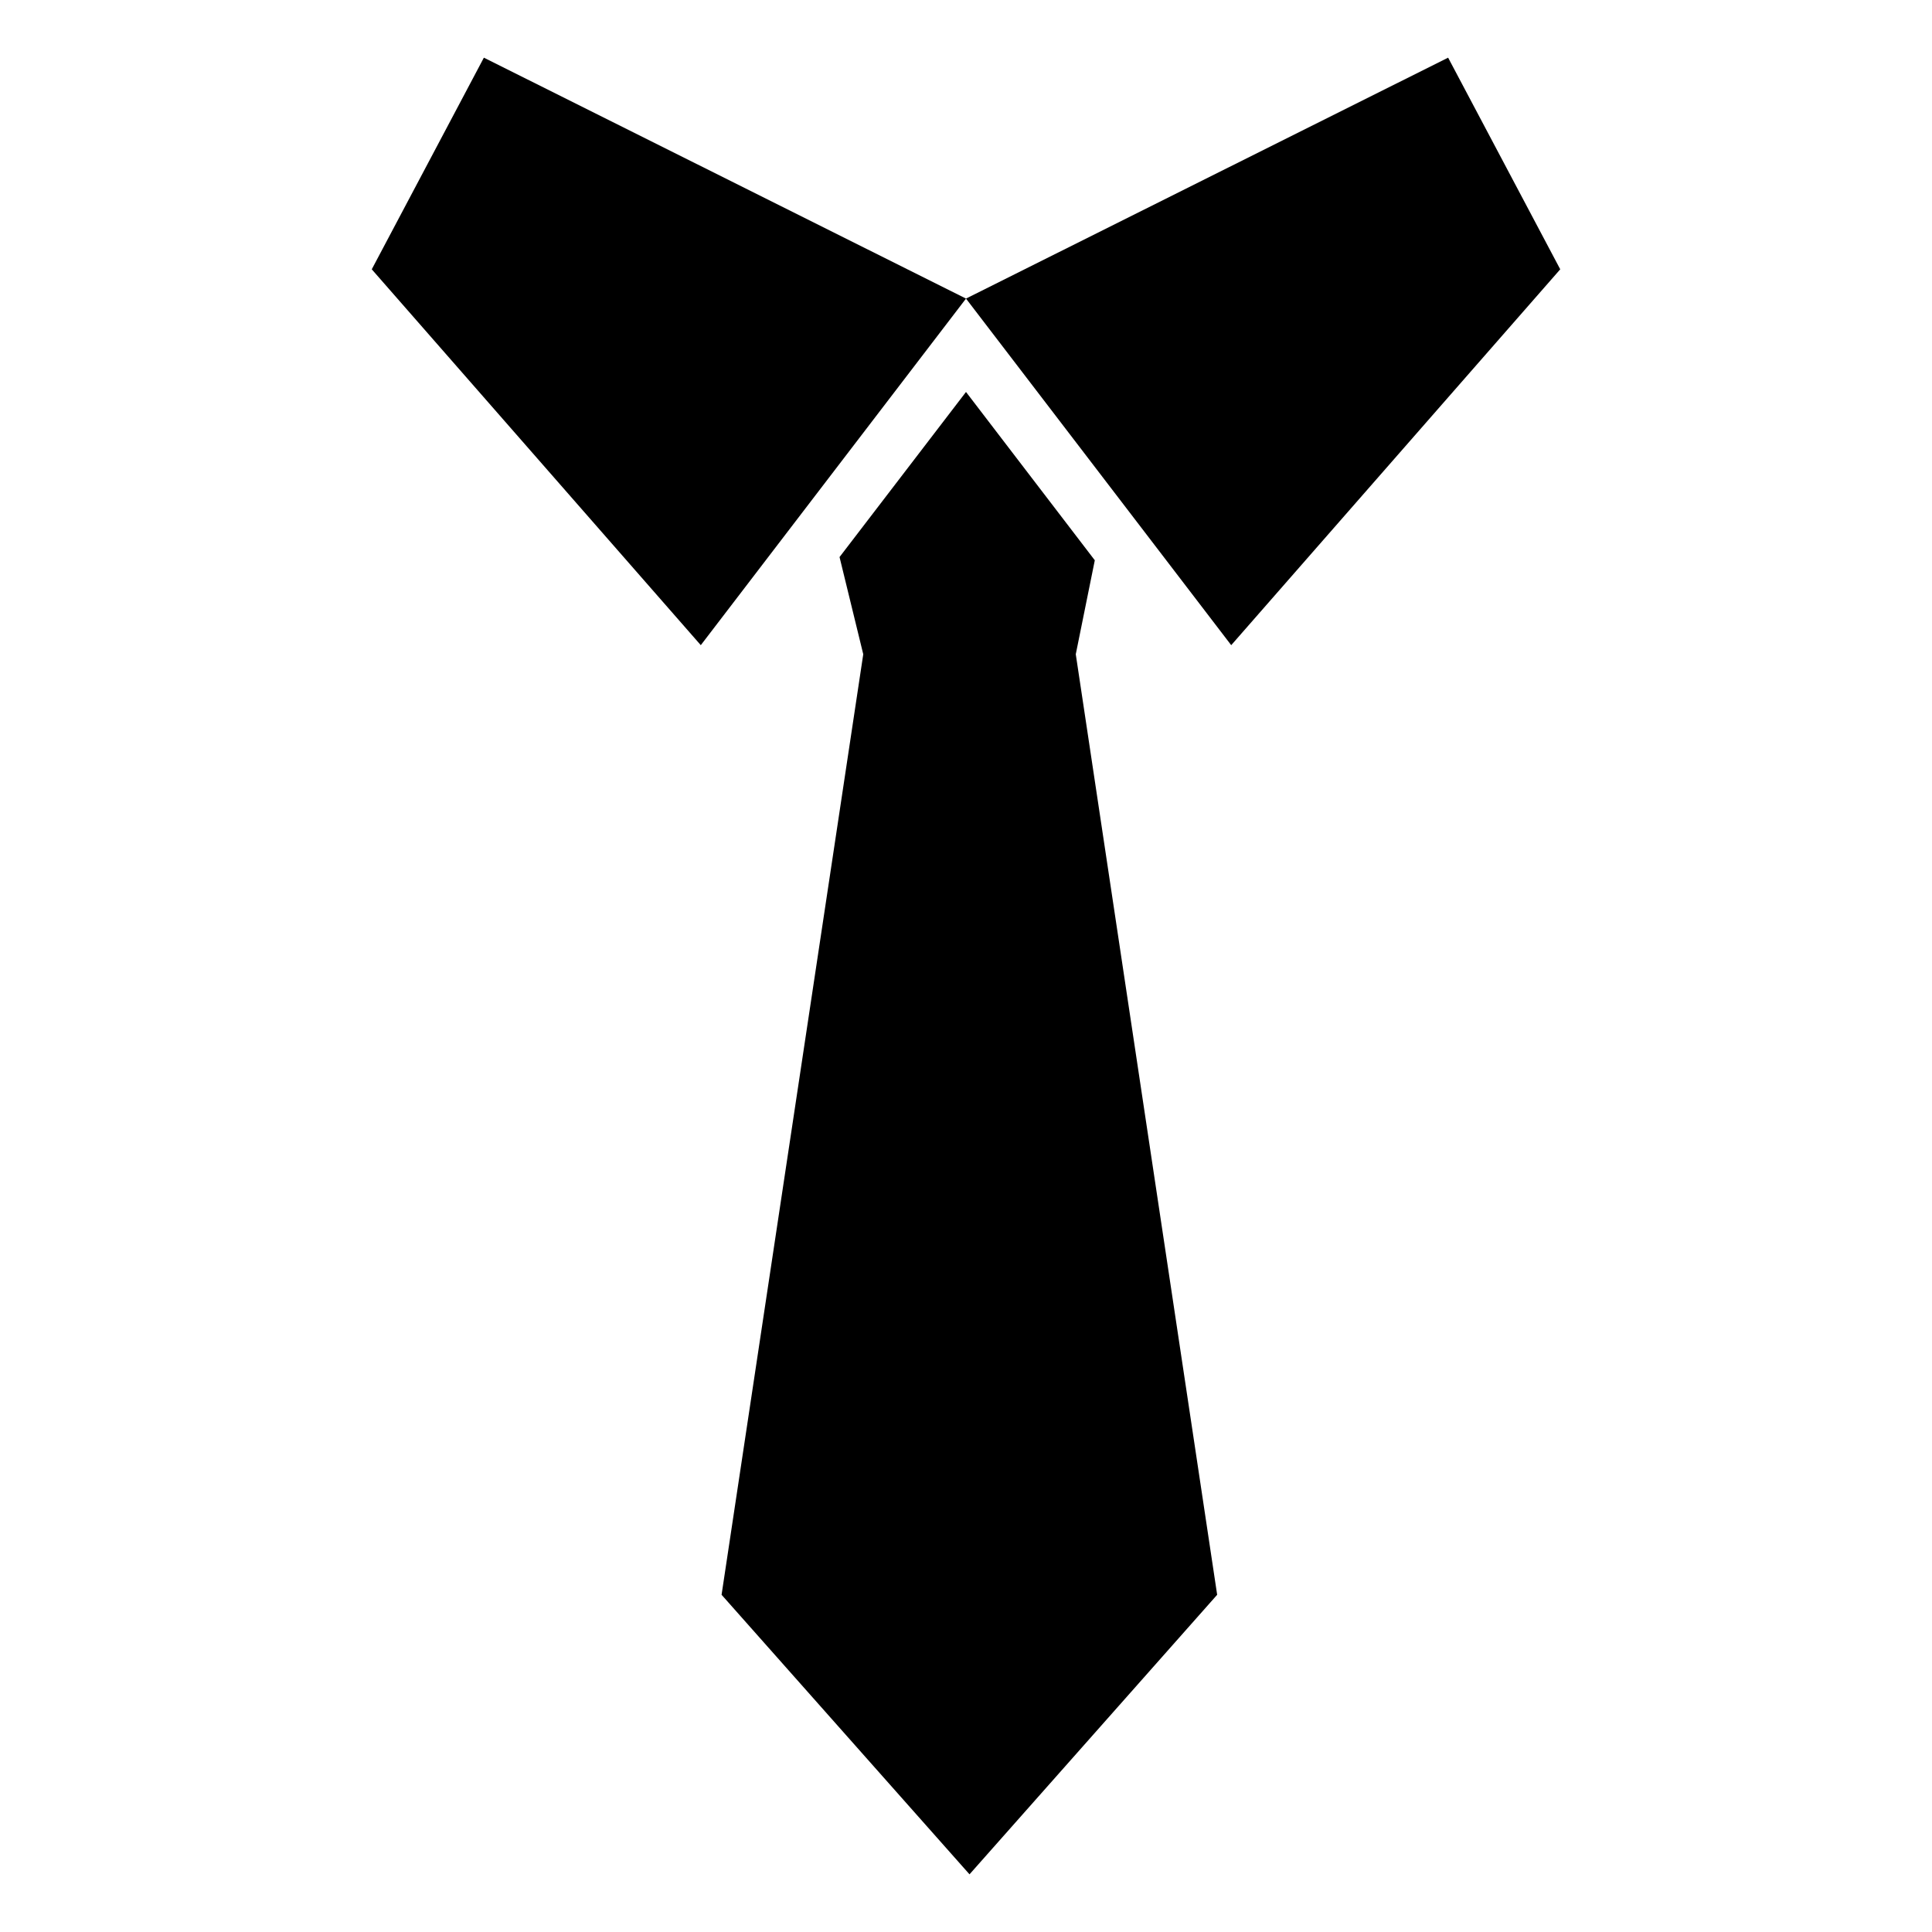 <?xml version="1.0" encoding="UTF-8"?> <svg xmlns="http://www.w3.org/2000/svg" id="Layer_1" height="512" viewBox="0 0 66 66" width="512"><g><path d="m12.7 9.2 11.24 12.84 9.06-11.84-16.47-8.23z"></path><path d="m49.47 1.97-16.47 8.23 9.06 11.84 11.24-12.84z"></path><path d="m37.4 19.14-4.4-5.75-4.32 5.64.81 3.32-4.84 32.13 8.47 9.55 8.46-9.55-4.83-32.13z"></path></g></svg> 